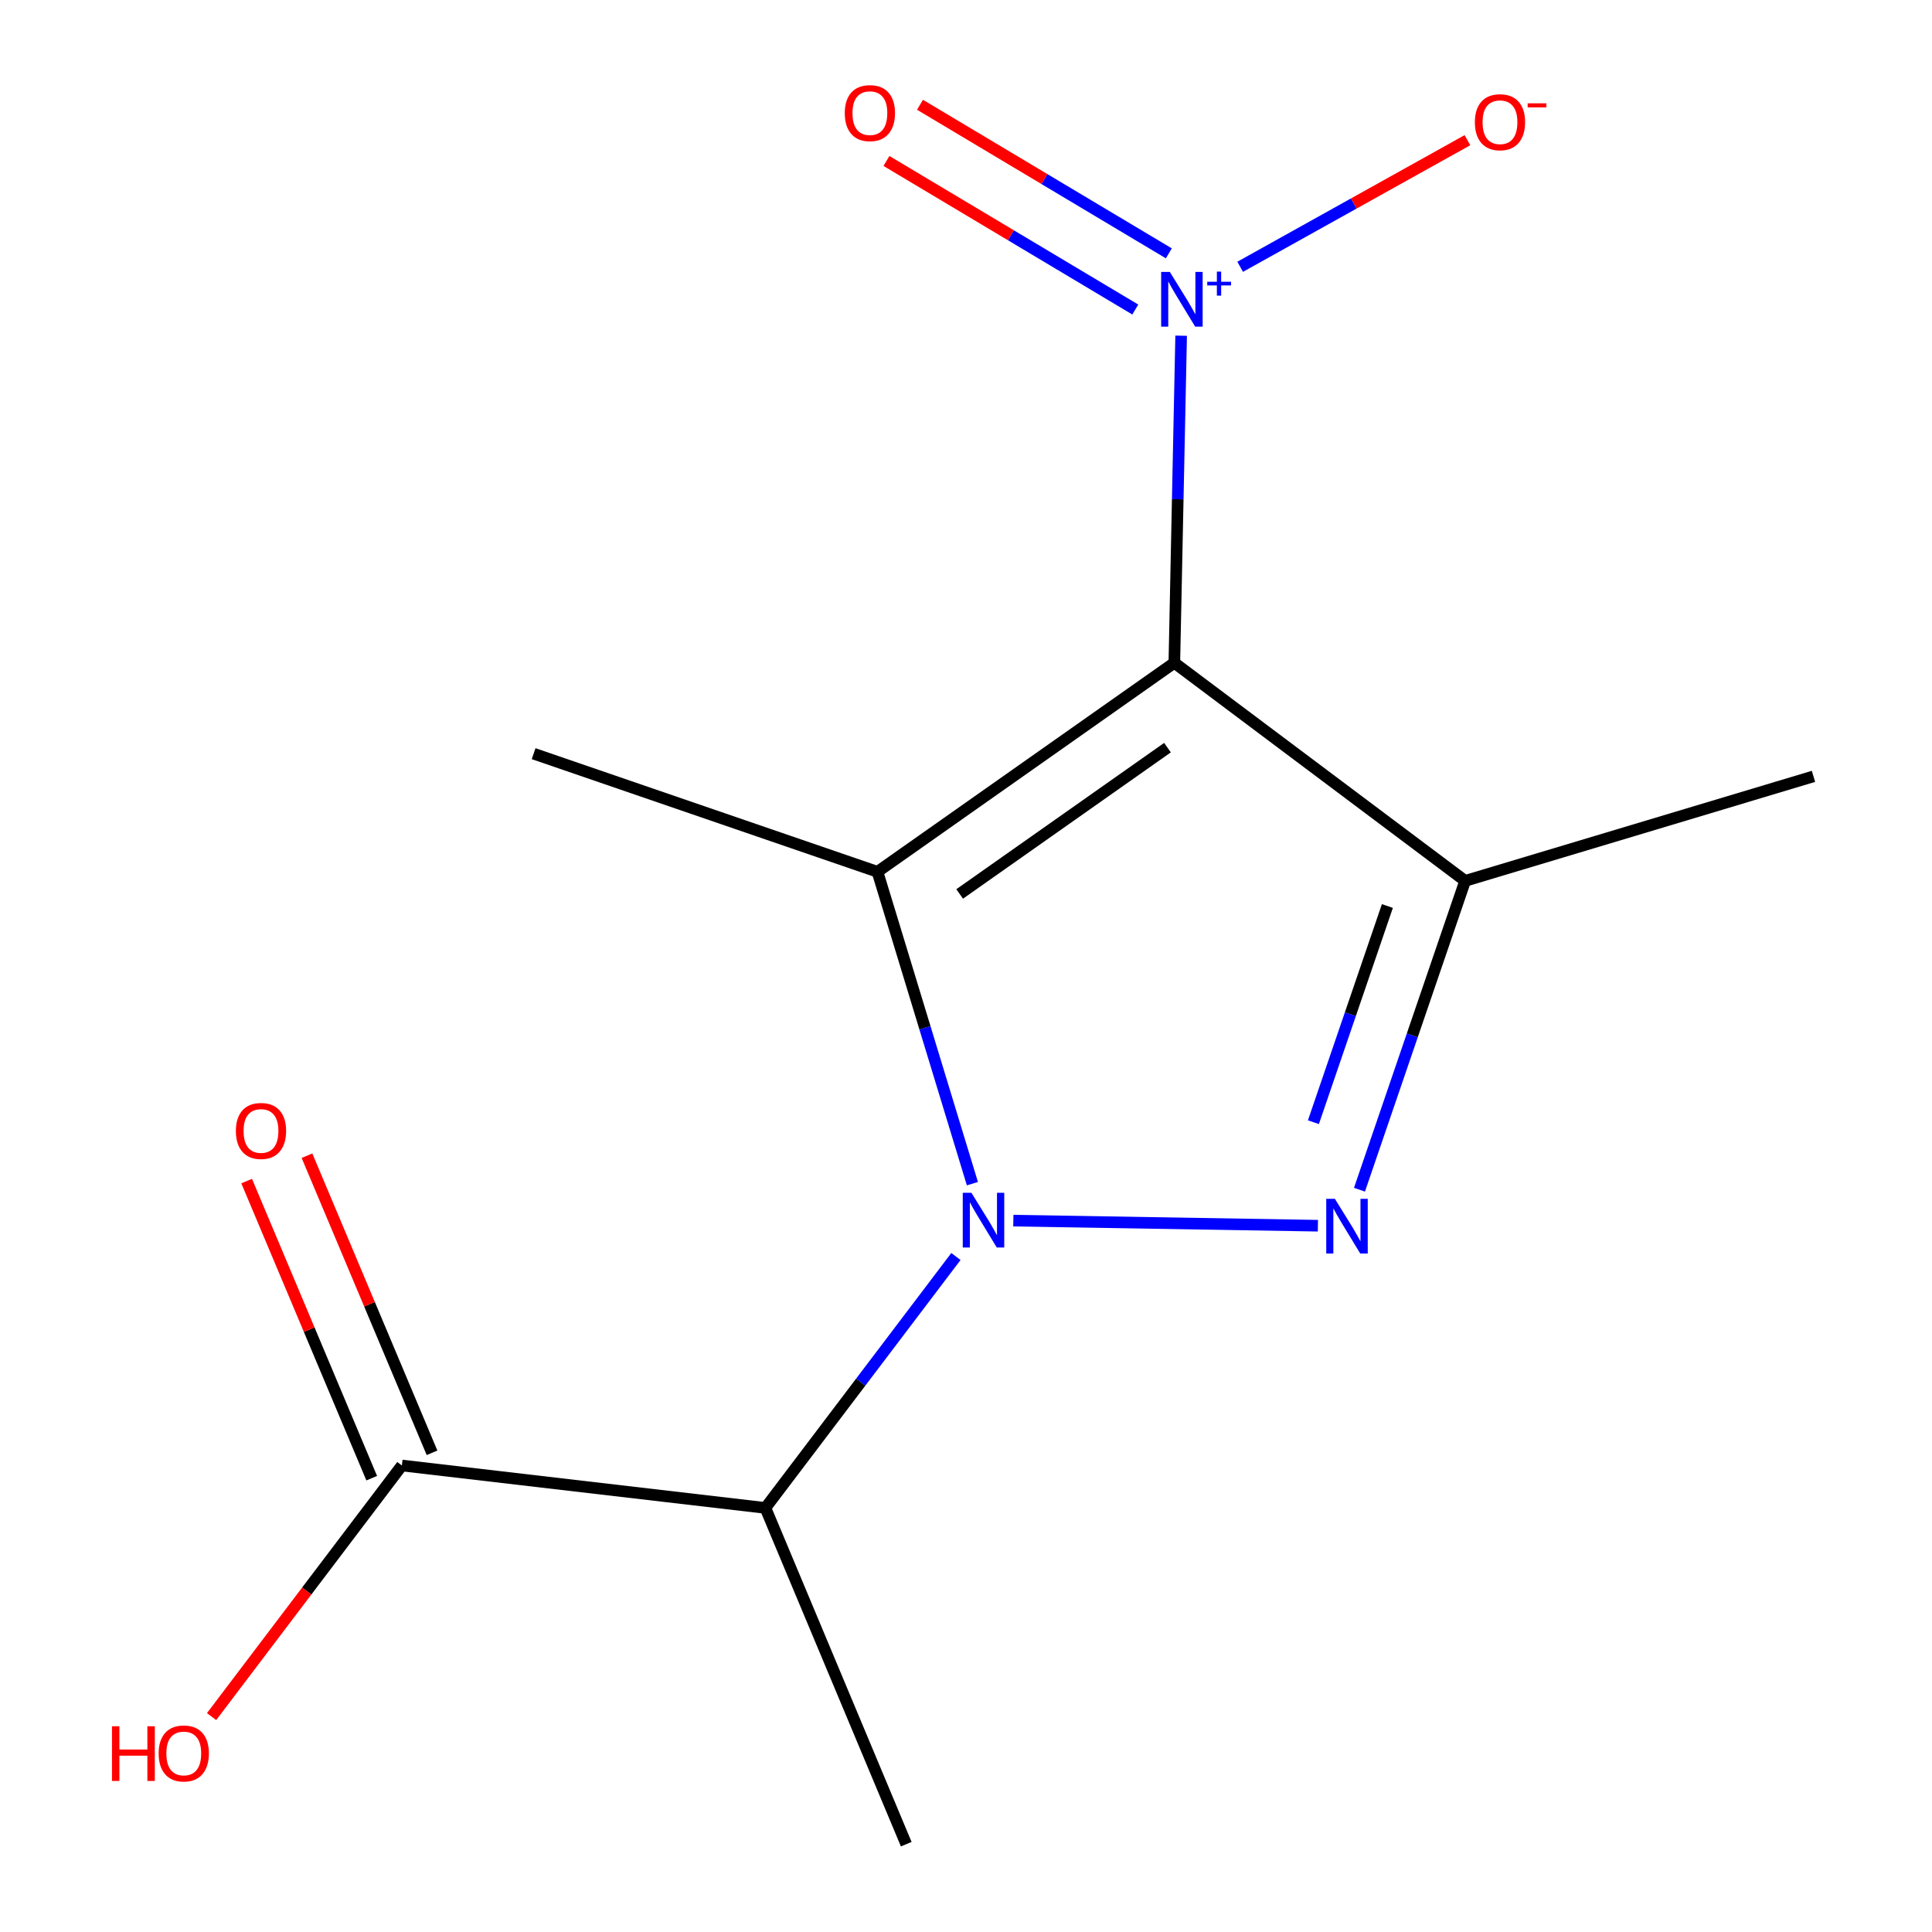 <?xml version='1.0' encoding='iso-8859-1'?>
<svg version='1.1' baseProfile='full'
              xmlns='http://www.w3.org/2000/svg'
                      xmlns:rdkit='http://www.rdkit.org/xml'
                      xmlns:xlink='http://www.w3.org/1999/xlink'
                  xml:space='preserve'
width='1000px' height='1000px' viewBox='0 0 1000 1000'>
<!-- END OF HEADER -->
<rect style='opacity:1.0;fill:#FFFFFF;stroke:none' width='1000' height='1000' x='0' y='0'> </rect>
<path class='bond-1' d='M 503.314,612.663 L 478.74,531.951' style='fill:none;fill-rule:evenodd;stroke:#0000FF;stroke-width:6px;stroke-linecap:butt;stroke-linejoin:miter;stroke-opacity:1' />
<path class='bond-1' d='M 478.74,531.951 L 454.167,451.239' style='fill:none;fill-rule:evenodd;stroke:#000000;stroke-width:6px;stroke-linecap:butt;stroke-linejoin:miter;stroke-opacity:1' />
<path class='bond-2' d='M 524.503,631.793 L 682.143,634.426' style='fill:none;fill-rule:evenodd;stroke:#0000FF;stroke-width:6px;stroke-linecap:butt;stroke-linejoin:miter;stroke-opacity:1' />
<path class='bond-5' d='M 494.787,650.367 L 445.479,715.433' style='fill:none;fill-rule:evenodd;stroke:#0000FF;stroke-width:6px;stroke-linecap:butt;stroke-linejoin:miter;stroke-opacity:1' />
<path class='bond-5' d='M 445.479,715.433 L 396.17,780.498' style='fill:none;fill-rule:evenodd;stroke:#000000;stroke-width:6px;stroke-linecap:butt;stroke-linejoin:miter;stroke-opacity:1' />
<path class='bond-0' d='M 607.835,343.055 L 454.167,451.239' style='fill:none;fill-rule:evenodd;stroke:#000000;stroke-width:6px;stroke-linecap:butt;stroke-linejoin:miter;stroke-opacity:1' />
<path class='bond-0' d='M 604.284,386.979 L 496.716,462.709' style='fill:none;fill-rule:evenodd;stroke:#000000;stroke-width:6px;stroke-linecap:butt;stroke-linejoin:miter;stroke-opacity:1' />
<path class='bond-4' d='M 607.835,343.055 L 609.596,258.407' style='fill:none;fill-rule:evenodd;stroke:#000000;stroke-width:6px;stroke-linecap:butt;stroke-linejoin:miter;stroke-opacity:1' />
<path class='bond-4' d='M 609.596,258.407 L 611.357,173.759' style='fill:none;fill-rule:evenodd;stroke:#0000FF;stroke-width:6px;stroke-linecap:butt;stroke-linejoin:miter;stroke-opacity:1' />
<path class='bond-14' d='M 607.835,343.055 L 758.36,455.944' style='fill:none;fill-rule:evenodd;stroke:#000000;stroke-width:6px;stroke-linecap:butt;stroke-linejoin:miter;stroke-opacity:1' />
<path class='bond-10' d='M 454.167,451.239 L 276.205,390.1' style='fill:none;fill-rule:evenodd;stroke:#000000;stroke-width:6px;stroke-linecap:butt;stroke-linejoin:miter;stroke-opacity:1' />
<path class='bond-3' d='M 703.663,615.794 L 731.011,535.869' style='fill:none;fill-rule:evenodd;stroke:#0000FF;stroke-width:6px;stroke-linecap:butt;stroke-linejoin:miter;stroke-opacity:1' />
<path class='bond-3' d='M 731.011,535.869 L 758.36,455.944' style='fill:none;fill-rule:evenodd;stroke:#000000;stroke-width:6px;stroke-linecap:butt;stroke-linejoin:miter;stroke-opacity:1' />
<path class='bond-3' d='M 679.819,580.851 L 698.963,524.903' style='fill:none;fill-rule:evenodd;stroke:#0000FF;stroke-width:6px;stroke-linecap:butt;stroke-linejoin:miter;stroke-opacity:1' />
<path class='bond-3' d='M 698.963,524.903 L 718.107,468.955' style='fill:none;fill-rule:evenodd;stroke:#000000;stroke-width:6px;stroke-linecap:butt;stroke-linejoin:miter;stroke-opacity:1' />
<path class='bond-12' d='M 758.36,455.944 L 938.655,401.842' style='fill:none;fill-rule:evenodd;stroke:#000000;stroke-width:6px;stroke-linecap:butt;stroke-linejoin:miter;stroke-opacity:1' />
<path class='bond-7' d='M 641.905,138.094 L 700.722,105.327' style='fill:none;fill-rule:evenodd;stroke:#0000FF;stroke-width:6px;stroke-linecap:butt;stroke-linejoin:miter;stroke-opacity:1' />
<path class='bond-7' d='M 700.722,105.327 L 759.539,72.561' style='fill:none;fill-rule:evenodd;stroke:#FF0000;stroke-width:6px;stroke-linecap:butt;stroke-linejoin:miter;stroke-opacity:1' />
<path class='bond-8' d='M 604.989,131.132 L 540.588,92.681' style='fill:none;fill-rule:evenodd;stroke:#0000FF;stroke-width:6px;stroke-linecap:butt;stroke-linejoin:miter;stroke-opacity:1' />
<path class='bond-8' d='M 540.588,92.681 L 476.188,54.23' style='fill:none;fill-rule:evenodd;stroke:#FF0000;stroke-width:6px;stroke-linecap:butt;stroke-linejoin:miter;stroke-opacity:1' />
<path class='bond-8' d='M 587.625,160.215 L 523.224,121.764' style='fill:none;fill-rule:evenodd;stroke:#0000FF;stroke-width:6px;stroke-linecap:butt;stroke-linejoin:miter;stroke-opacity:1' />
<path class='bond-8' d='M 523.224,121.764 L 458.823,83.312' style='fill:none;fill-rule:evenodd;stroke:#FF0000;stroke-width:6px;stroke-linecap:butt;stroke-linejoin:miter;stroke-opacity:1' />
<path class='bond-6' d='M 396.17,780.498 L 208.009,758.537' style='fill:none;fill-rule:evenodd;stroke:#000000;stroke-width:6px;stroke-linecap:butt;stroke-linejoin:miter;stroke-opacity:1' />
<path class='bond-13' d='M 396.17,780.498 L 469.071,954.545' style='fill:none;fill-rule:evenodd;stroke:#000000;stroke-width:6px;stroke-linecap:butt;stroke-linejoin:miter;stroke-opacity:1' />
<path class='bond-9' d='M 223.619,751.967 L 191.254,675.077' style='fill:none;fill-rule:evenodd;stroke:#000000;stroke-width:6px;stroke-linecap:butt;stroke-linejoin:miter;stroke-opacity:1' />
<path class='bond-9' d='M 191.254,675.077 L 158.89,598.187' style='fill:none;fill-rule:evenodd;stroke:#FF0000;stroke-width:6px;stroke-linecap:butt;stroke-linejoin:miter;stroke-opacity:1' />
<path class='bond-9' d='M 192.399,765.108 L 160.035,688.218' style='fill:none;fill-rule:evenodd;stroke:#000000;stroke-width:6px;stroke-linecap:butt;stroke-linejoin:miter;stroke-opacity:1' />
<path class='bond-9' d='M 160.035,688.218 L 127.67,611.328' style='fill:none;fill-rule:evenodd;stroke:#FF0000;stroke-width:6px;stroke-linecap:butt;stroke-linejoin:miter;stroke-opacity:1' />
<path class='bond-11' d='M 208.009,758.537 L 158.761,823.523' style='fill:none;fill-rule:evenodd;stroke:#000000;stroke-width:6px;stroke-linecap:butt;stroke-linejoin:miter;stroke-opacity:1' />
<path class='bond-11' d='M 158.761,823.523 L 109.513,888.508' style='fill:none;fill-rule:evenodd;stroke:#FF0000;stroke-width:6px;stroke-linecap:butt;stroke-linejoin:miter;stroke-opacity:1' />
<path  class='atom-0' d='M 502.799 617.375
L 512.079 632.375
Q 512.999 633.855, 514.479 636.535
Q 515.959 639.215, 516.039 639.375
L 516.039 617.375
L 519.799 617.375
L 519.799 645.695
L 515.919 645.695
L 505.959 629.295
Q 504.799 627.375, 503.559 625.175
Q 502.359 622.975, 501.999 622.295
L 501.999 645.695
L 498.319 645.695
L 498.319 617.375
L 502.799 617.375
' fill='#0000FF'/>
<path  class='atom-3' d='M 690.942 620.517
L 700.222 635.517
Q 701.142 636.997, 702.622 639.677
Q 704.102 642.357, 704.182 642.517
L 704.182 620.517
L 707.942 620.517
L 707.942 648.837
L 704.062 648.837
L 694.102 632.437
Q 692.942 630.517, 691.702 628.317
Q 690.502 626.117, 690.142 625.437
L 690.142 648.837
L 686.462 648.837
L 686.462 620.517
L 690.942 620.517
' fill='#0000FF'/>
<path  class='atom-5' d='M 605.489 140.734
L 614.769 155.734
Q 615.689 157.214, 617.169 159.894
Q 618.649 162.574, 618.729 162.734
L 618.729 140.734
L 622.489 140.734
L 622.489 169.054
L 618.609 169.054
L 608.649 152.654
Q 607.489 150.734, 606.249 148.534
Q 605.049 146.334, 604.689 145.654
L 604.689 169.054
L 601.009 169.054
L 601.009 140.734
L 605.489 140.734
' fill='#0000FF'/>
<path  class='atom-5' d='M 624.865 145.838
L 629.855 145.838
L 629.855 140.585
L 632.072 140.585
L 632.072 145.838
L 637.194 145.838
L 637.194 147.739
L 632.072 147.739
L 632.072 153.019
L 629.855 153.019
L 629.855 147.739
L 624.865 147.739
L 624.865 145.838
' fill='#0000FF'/>
<path  class='atom-8' d='M 763.388 63.255
Q 763.388 56.455, 766.748 52.655
Q 770.108 48.855, 776.388 48.855
Q 782.668 48.855, 786.028 52.655
Q 789.388 56.455, 789.388 63.255
Q 789.388 70.135, 785.988 74.055
Q 782.588 77.935, 776.388 77.935
Q 770.148 77.935, 766.748 74.055
Q 763.388 70.175, 763.388 63.255
M 776.388 74.735
Q 780.708 74.735, 783.028 71.855
Q 785.388 68.935, 785.388 63.255
Q 785.388 57.695, 783.028 54.895
Q 780.708 52.055, 776.388 52.055
Q 772.068 52.055, 769.708 54.855
Q 767.388 57.655, 767.388 63.255
Q 767.388 68.975, 769.708 71.855
Q 772.068 74.735, 776.388 74.735
' fill='#FF0000'/>
<path  class='atom-8' d='M 790.708 53.477
L 800.396 53.477
L 800.396 55.589
L 790.708 55.589
L 790.708 53.477
' fill='#FF0000'/>
<path  class='atom-9' d='M 437.253 58.55
Q 437.253 51.75, 440.613 47.95
Q 443.973 44.15, 450.253 44.15
Q 456.533 44.15, 459.893 47.95
Q 463.253 51.75, 463.253 58.55
Q 463.253 65.43, 459.853 69.35
Q 456.453 73.23, 450.253 73.23
Q 444.013 73.23, 440.613 69.35
Q 437.253 65.47, 437.253 58.55
M 450.253 70.03
Q 454.573 70.03, 456.893 67.15
Q 459.253 64.23, 459.253 58.55
Q 459.253 52.99, 456.893 50.19
Q 454.573 47.35, 450.253 47.35
Q 445.933 47.35, 443.573 50.15
Q 441.253 52.95, 441.253 58.55
Q 441.253 64.27, 443.573 67.15
Q 445.933 70.03, 450.253 70.03
' fill='#FF0000'/>
<path  class='atom-10' d='M 122.089 585.379
Q 122.089 578.579, 125.449 574.779
Q 128.809 570.979, 135.089 570.979
Q 141.369 570.979, 144.729 574.779
Q 148.089 578.579, 148.089 585.379
Q 148.089 592.259, 144.689 596.179
Q 141.289 600.059, 135.089 600.059
Q 128.849 600.059, 125.449 596.179
Q 122.089 592.299, 122.089 585.379
M 135.089 596.859
Q 139.409 596.859, 141.729 593.979
Q 144.089 591.059, 144.089 585.379
Q 144.089 579.819, 141.729 577.019
Q 139.409 574.179, 135.089 574.179
Q 130.769 574.179, 128.409 576.979
Q 126.089 579.779, 126.089 585.379
Q 126.089 591.099, 128.409 593.979
Q 130.769 596.859, 135.089 596.859
' fill='#FF0000'/>
<path  class='atom-12' d='M 57.96 893.5
L 61.8 893.5
L 61.8 905.54
L 76.28 905.54
L 76.28 893.5
L 80.12 893.5
L 80.12 921.82
L 76.28 921.82
L 76.28 908.74
L 61.8 908.74
L 61.8 921.82
L 57.96 921.82
L 57.96 893.5
' fill='#FF0000'/>
<path  class='atom-12' d='M 82.12 907.58
Q 82.12 900.78, 85.48 896.98
Q 88.84 893.18, 95.12 893.18
Q 101.4 893.18, 104.76 896.98
Q 108.12 900.78, 108.12 907.58
Q 108.12 914.46, 104.72 918.38
Q 101.32 922.26, 95.12 922.26
Q 88.88 922.26, 85.48 918.38
Q 82.12 914.5, 82.12 907.58
M 95.12 919.06
Q 99.44 919.06, 101.76 916.18
Q 104.12 913.26, 104.12 907.58
Q 104.12 902.02, 101.76 899.22
Q 99.44 896.38, 95.12 896.38
Q 90.8 896.38, 88.44 899.18
Q 86.12 901.98, 86.12 907.58
Q 86.12 913.3, 88.44 916.18
Q 90.8 919.06, 95.12 919.06
' fill='#FF0000'/>
</svg>
